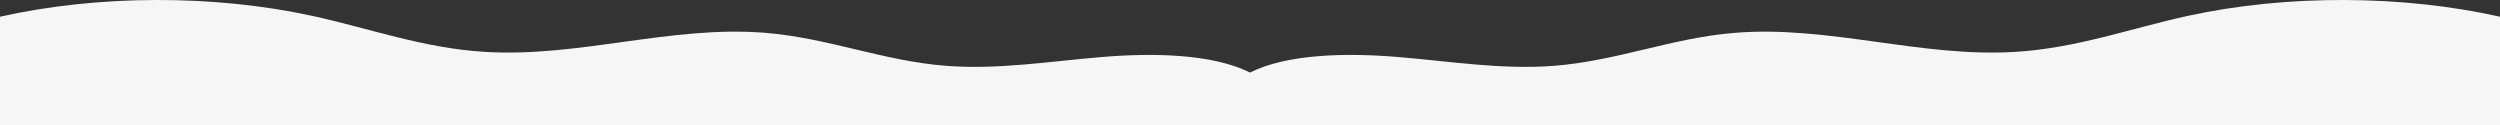 <svg xmlns="http://www.w3.org/2000/svg" width="1600" height="80" viewBox="0 0 1600 80"><rect x="0" y="0" width="1600" height="80" fill="#333333" stroke="none"/><defs><style>.cls-1{fill:#f6f6f6;}</style></defs><g id="レイヤー_2" data-name="レイヤー 2"><g id="レイヤー_1-2" data-name="レイヤー 1"><path class="cls-1" d="M1600,10.7c-62.71-14.06-136.6-14.28-199.61-.58-36.85,8-71,20.66-110.67,23.09-60.34,3.7-119.39-17.09-179.41-12.2-40.68,3.31-75.32,18-116.06,21.14-33.14,2.52-66.32-2.91-99.39-5.66S824,34.41,800,46.43h0c-24-12-61.79-12.69-94.86-9.94s-66.25,8.18-99.39,5.66C565,39,530.37,24.32,489.69,21c-60-4.89-119.07,15.9-179.41,12.2-39.72-2.43-73.82-15.08-110.67-23.09C136.6-3.58,62.71-3.36,0,10.7V80H1600Z"/></g></g></svg>